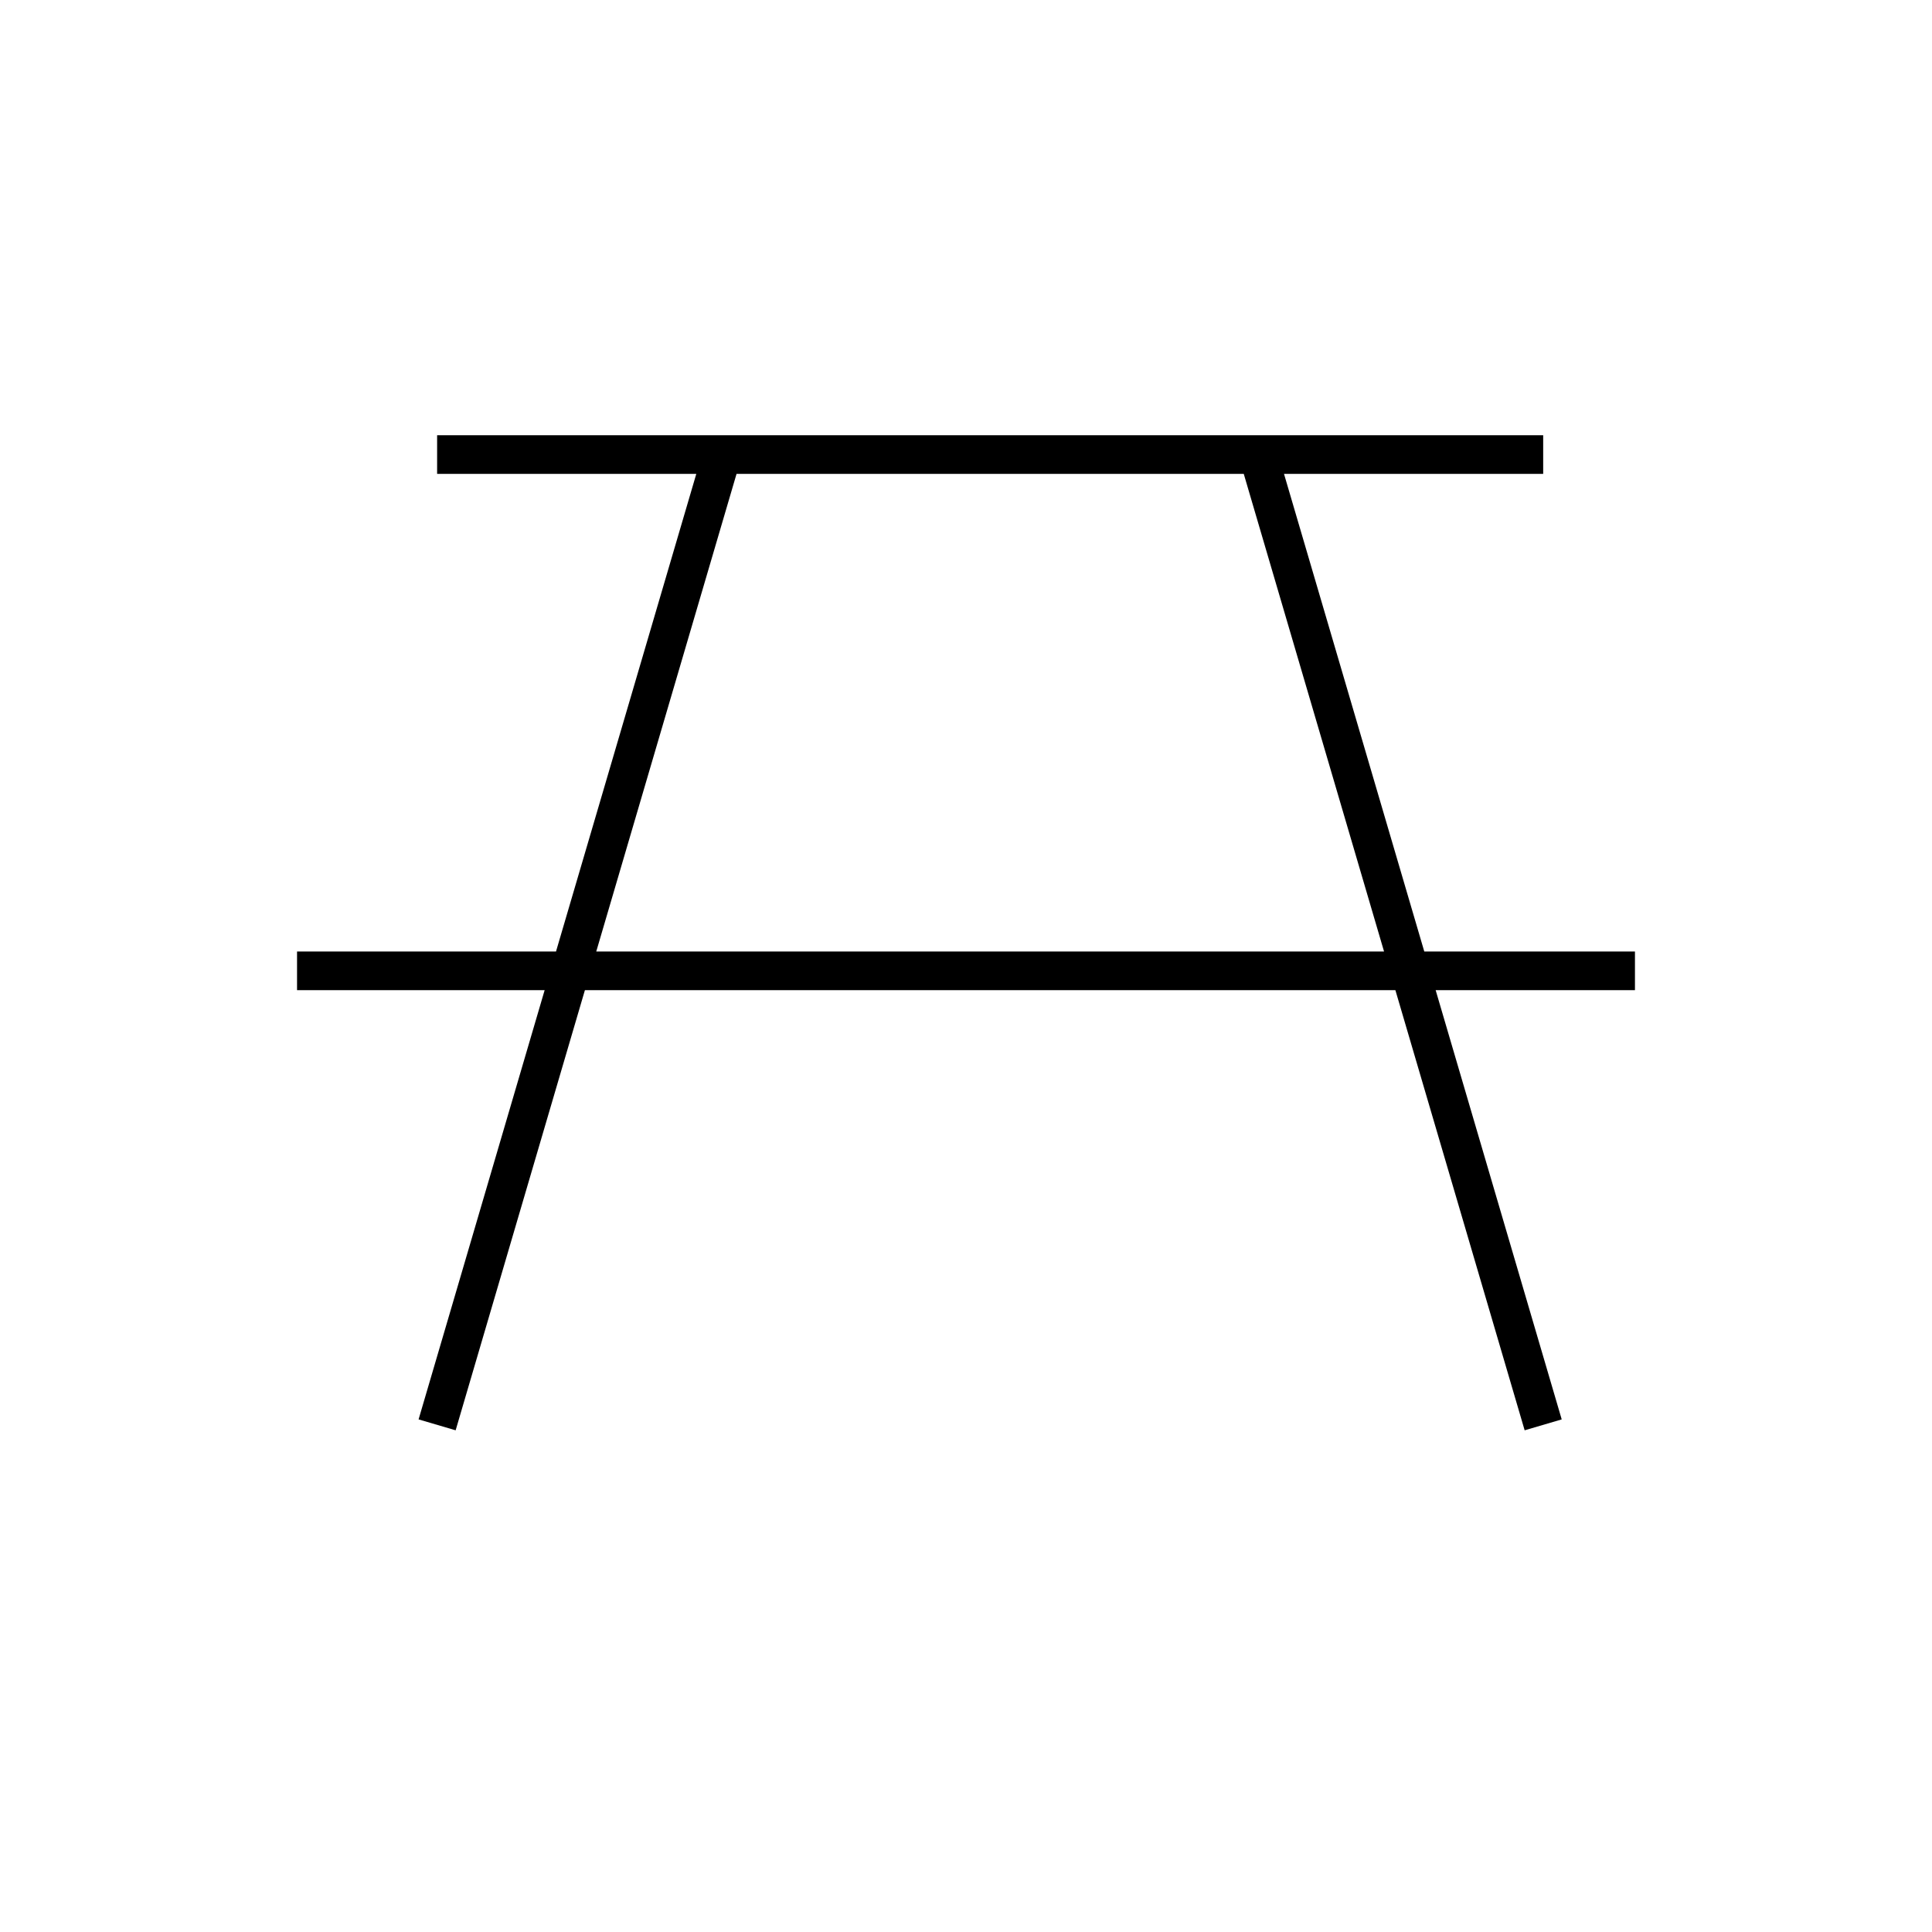 <?xml version="1.0" encoding="utf-8"?>
<!-- Generator: Adobe Illustrator 17.0.0, SVG Export Plug-In . SVG Version: 6.00 Build 0)  -->
<!DOCTYPE svg PUBLIC "-//W3C//DTD SVG 1.1//EN" "http://www.w3.org/Graphics/SVG/1.1/DTD/svg11.dtd">
<svg version="1.1" id="Layer_1" xmlns="http://www.w3.org/2000/svg" xmlns:xlink="http://www.w3.org/1999/xlink" x="0px" y="0px"
	 width="100px" height="100px" viewBox="0 0 100 100" enable-background="new 0 0 100 100" xml:space="preserve">
<path d="M84.625,49.25H73.721L66.46,24.529h13.415v-2h-57.25v2H36.04L28.779,49.25H15.375v2h12.816l-6.525,22.218l1.918,0.564
	l6.691-22.782h41.95l6.691,22.782l1.918-0.564L74.309,51.25h10.316V49.25z M30.862,49.25l7.261-24.721h26.254l7.261,24.721H30.862z"
	/>
</svg>
